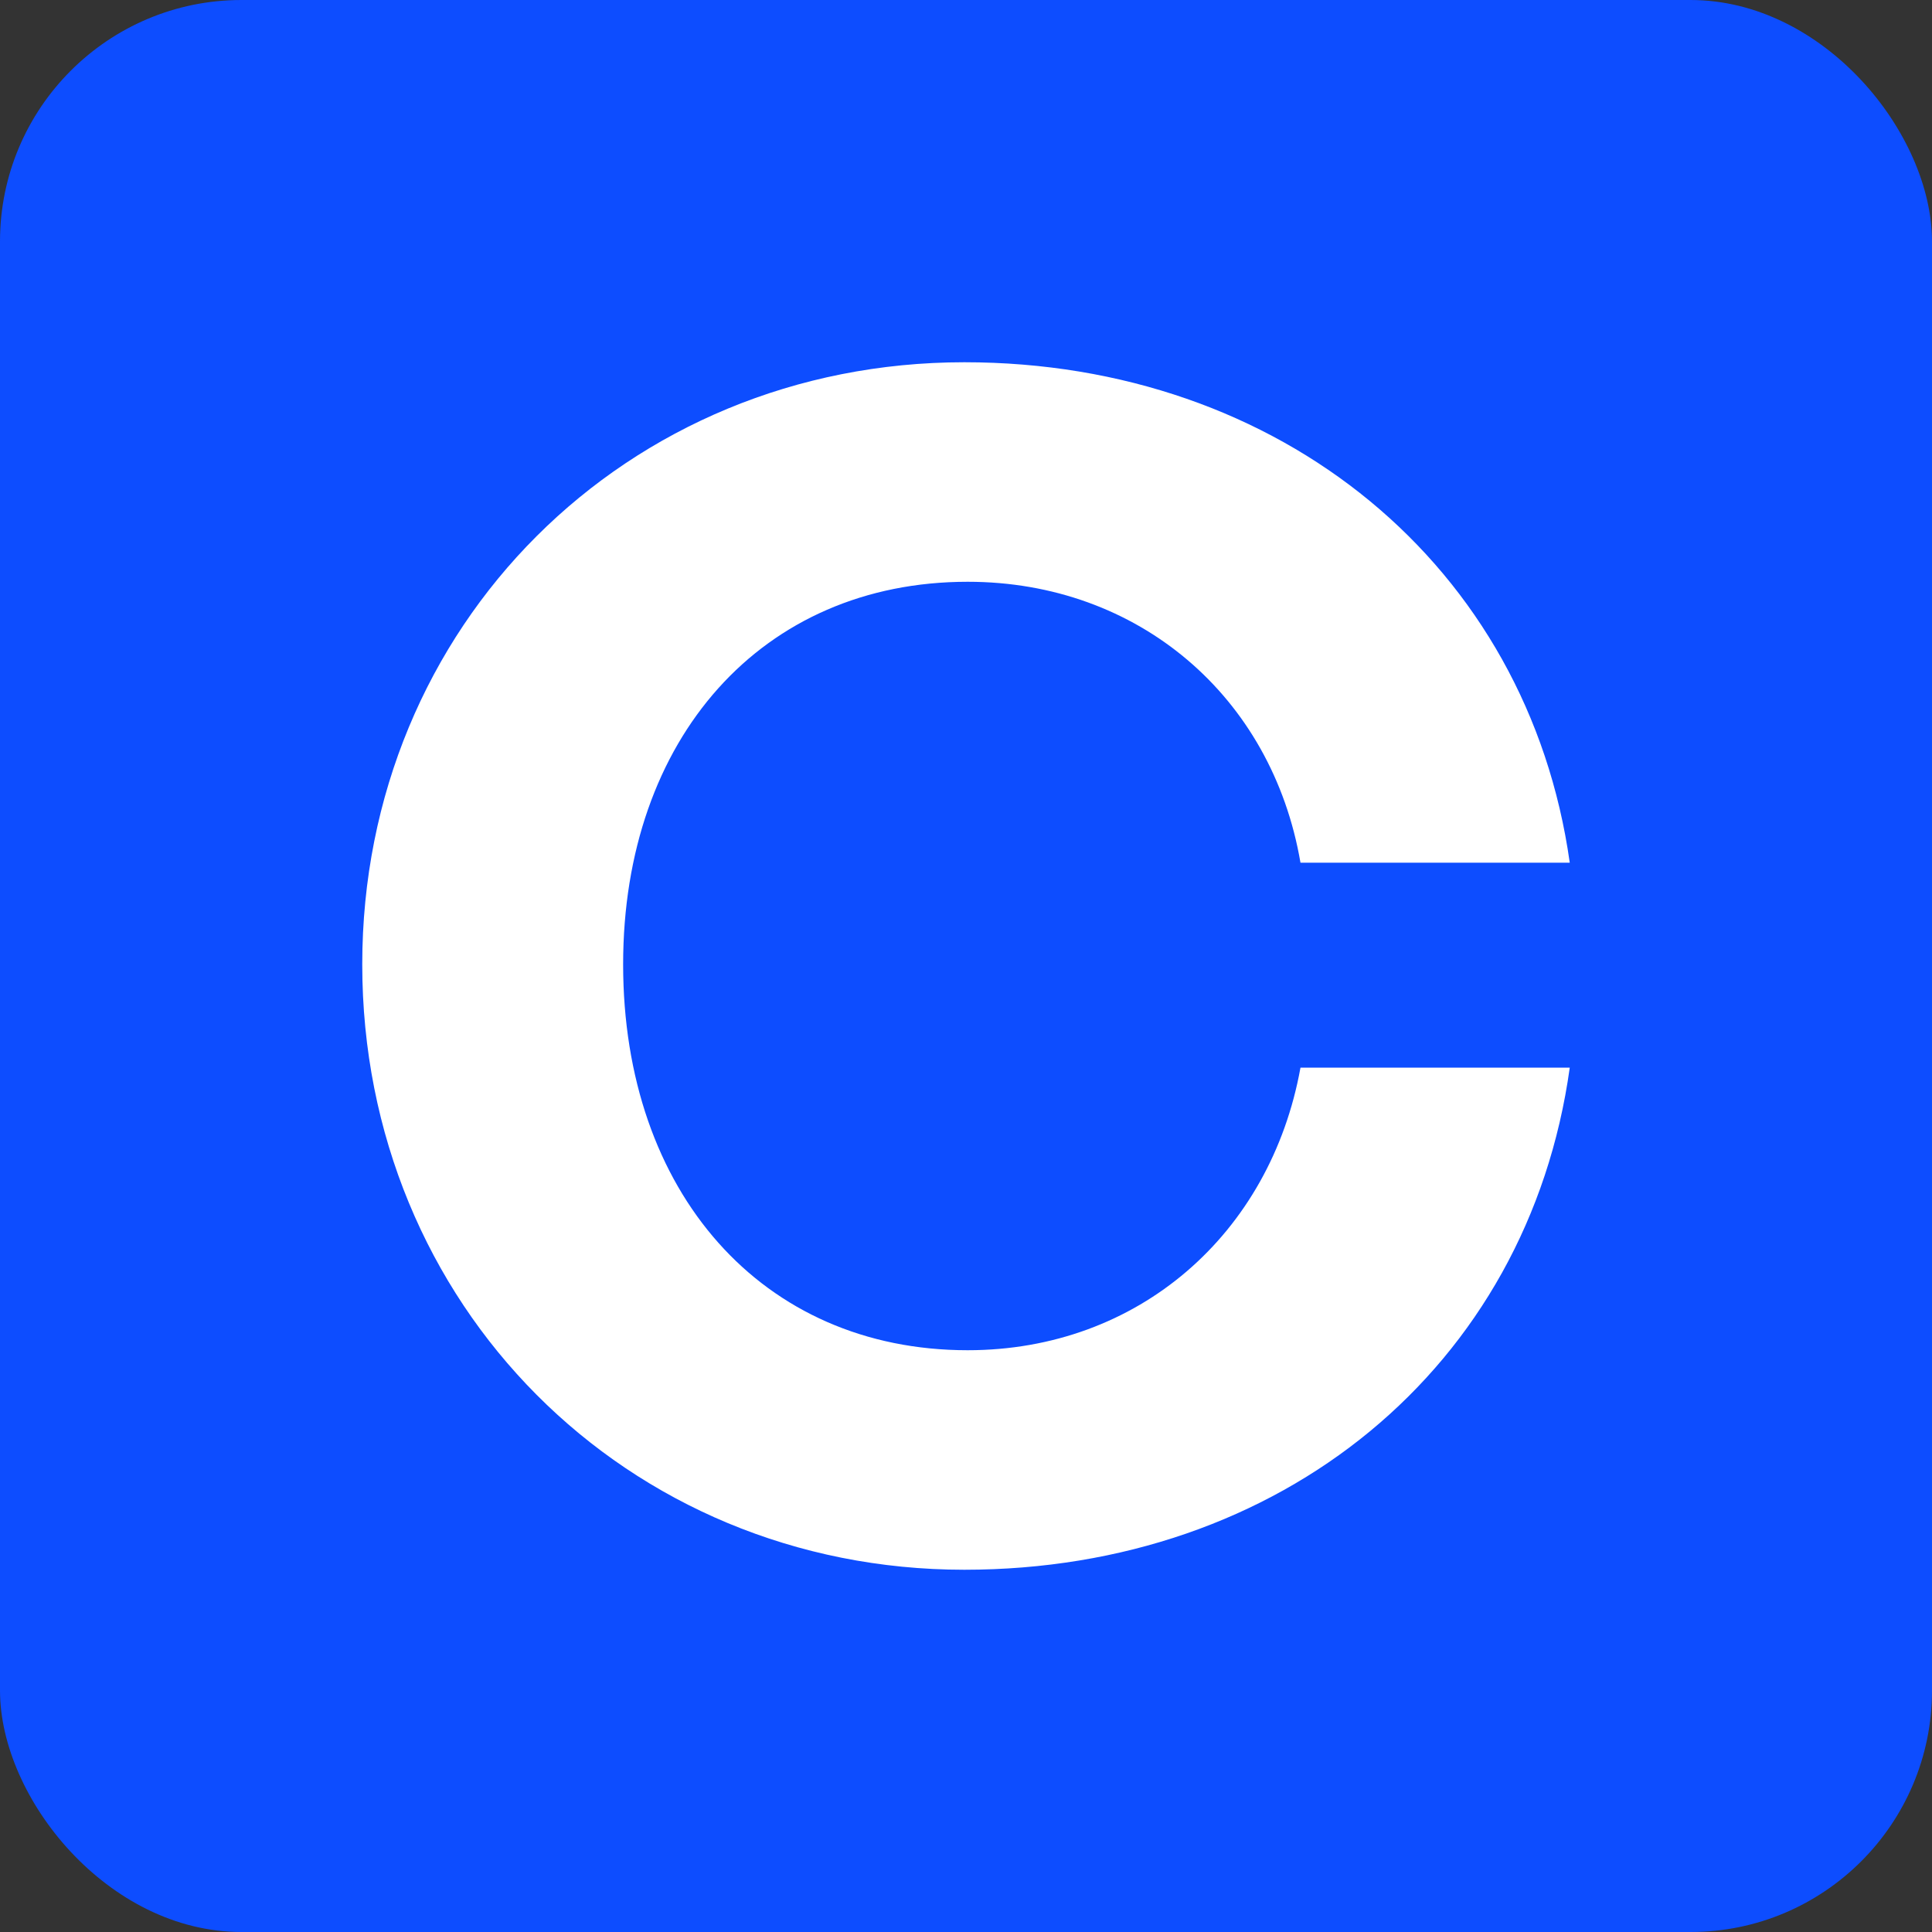 <svg width="32" height="32" viewBox="0 0 32 32" fill="none" xmlns="http://www.w3.org/2000/svg">
<rect x="0" y="0" width="32" height="32" fill="#333333" stroke="none"/>
<rect width="32" height="32" rx="4" fill="#0D4DFF"/>
<path d="M15.972 26C10.377 26 6 21.615 6 15.973C6 10.358 10.377 6 15.972 6C21.208 6 25.308 9.369 26 14.289H21.54C21.069 11.535 18.853 9.636 16.028 9.636C12.62 9.636 10.321 12.23 10.321 15.973C10.321 19.743 12.62 22.364 16.028 22.364C18.853 22.364 21.042 20.439 21.54 17.684H26C25.308 22.658 21.208 26 15.972 26Z" fill="white"/>
</svg>
